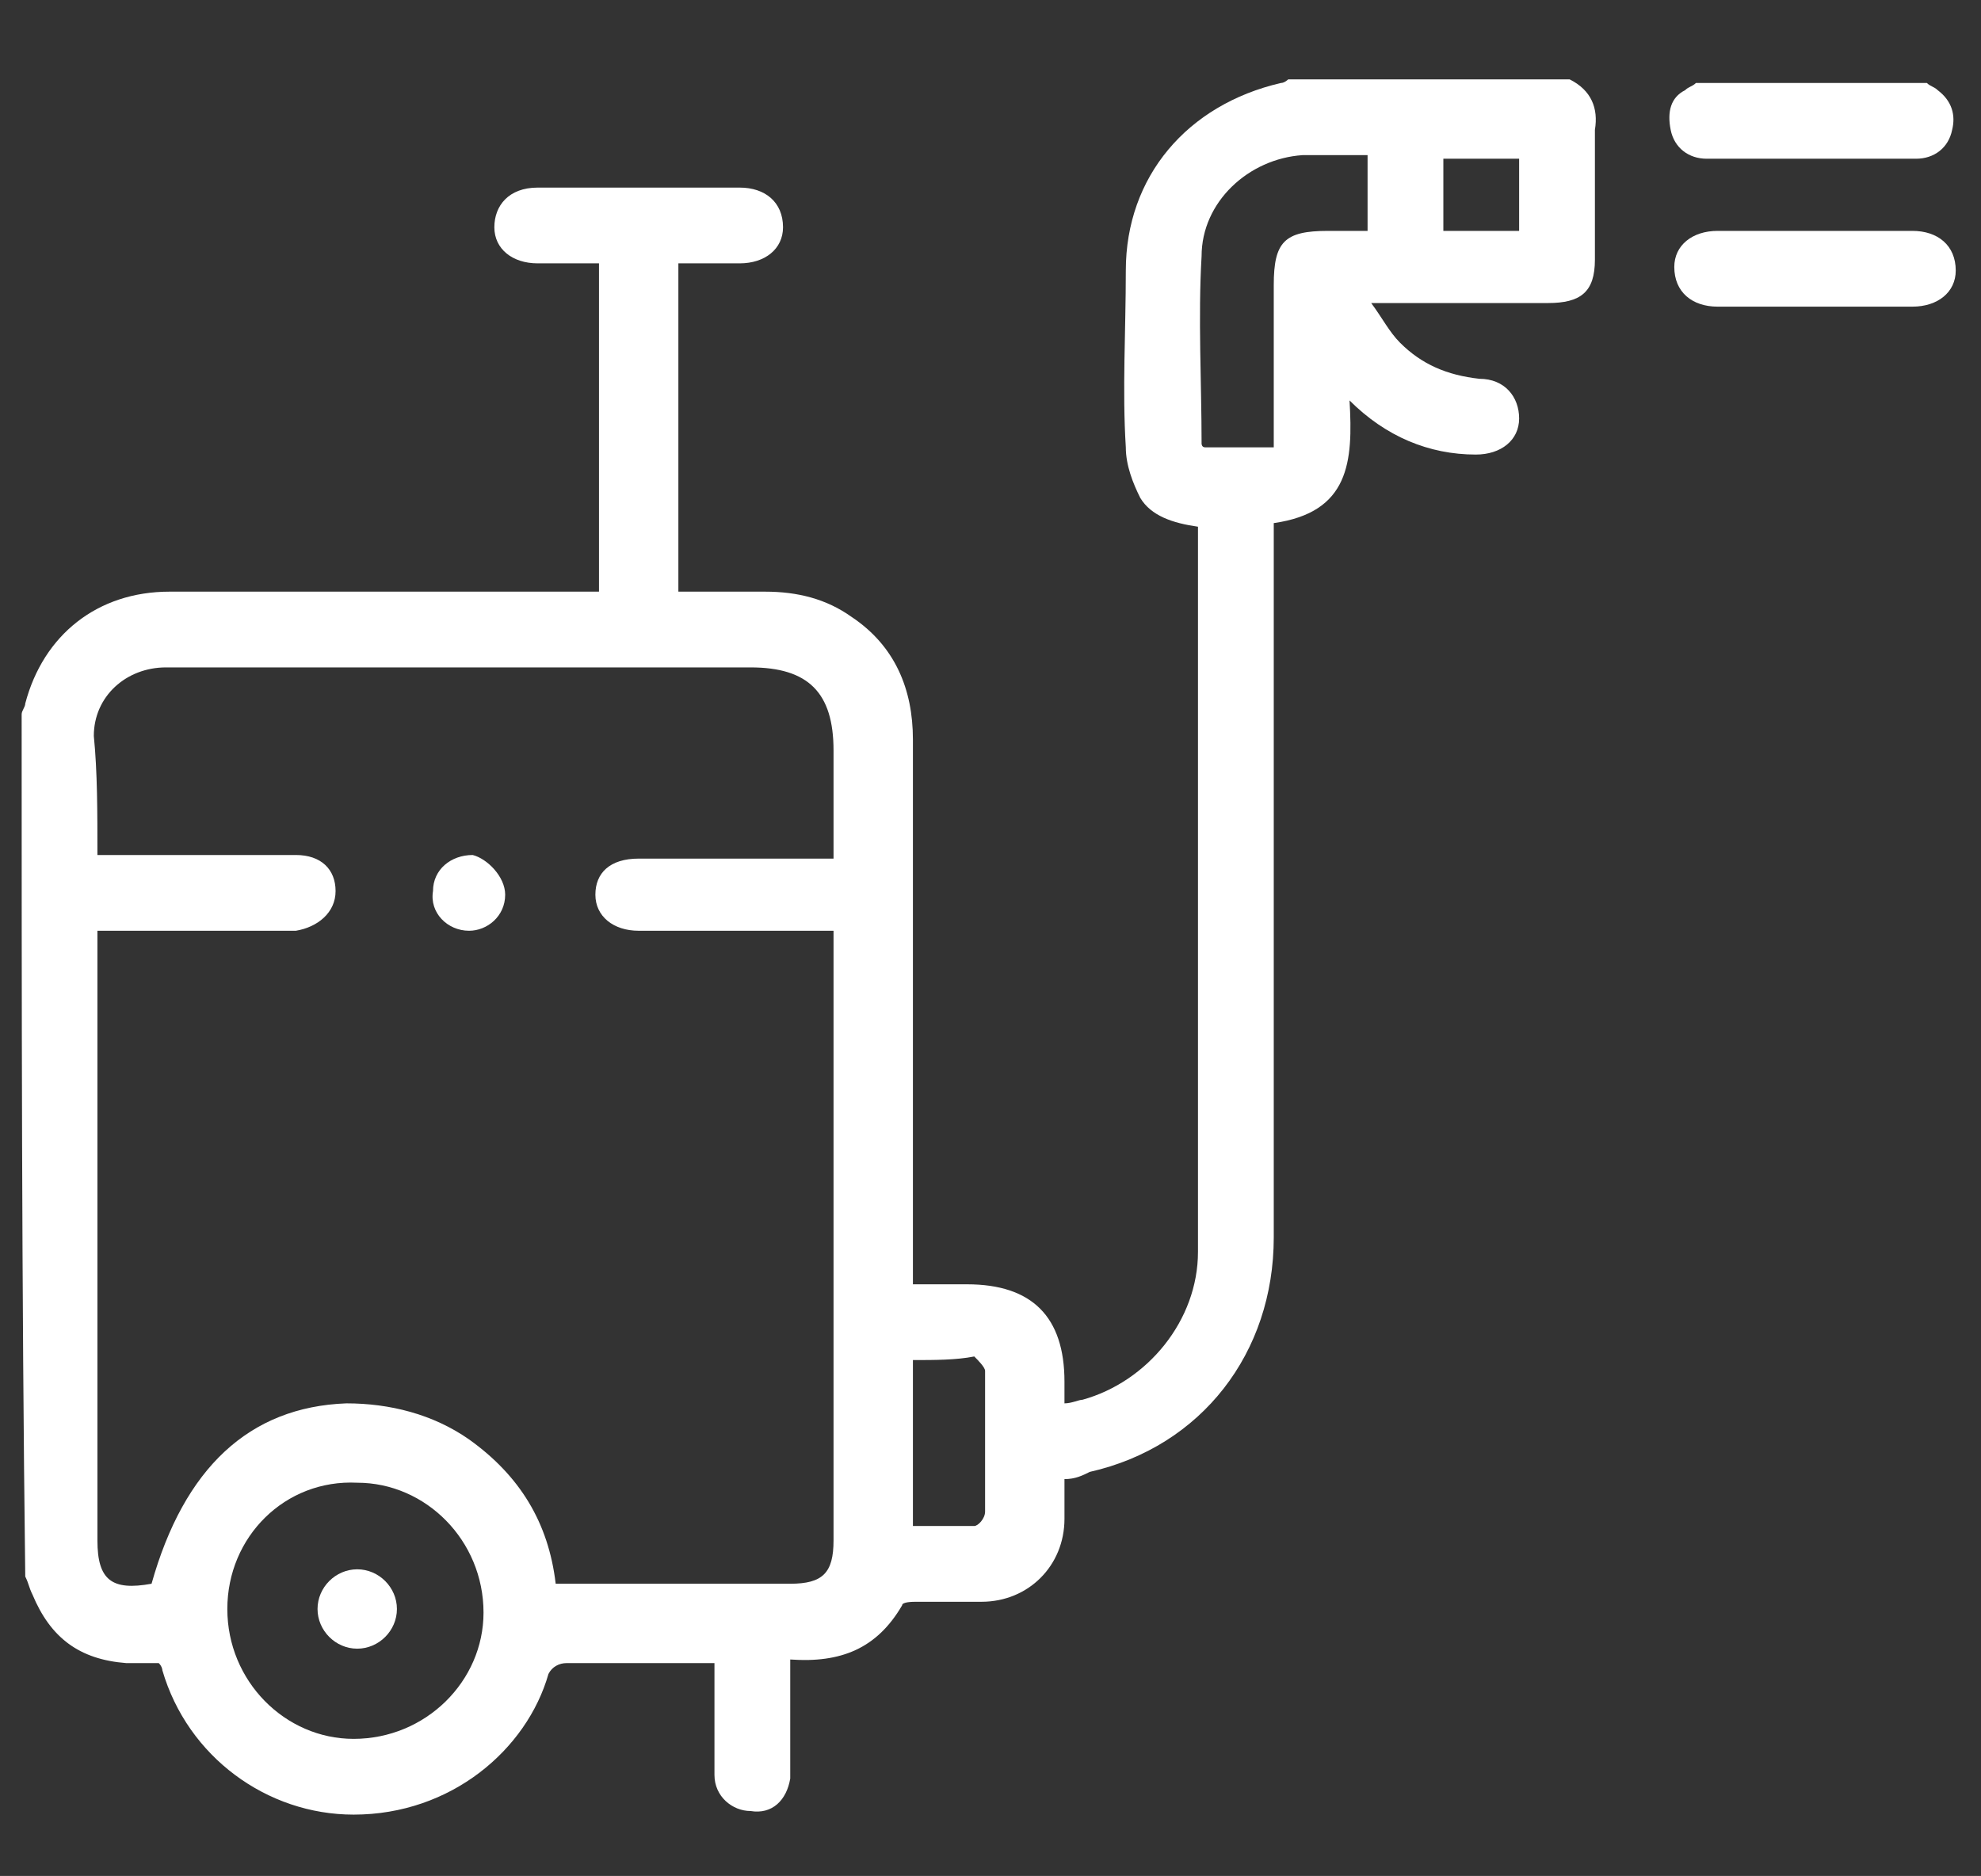 <?xml version="1.0" encoding="utf-8"?>
<!-- Generator: Adobe Illustrator 24.1.0, SVG Export Plug-In . SVG Version: 6.00 Build 0)  -->
<svg version="1.1" id="Capa_1" xmlns="http://www.w3.org/2000/svg" xmlns:xlink="http://www.w3.org/1999/xlink" x="0px" y="0px"
	 viewBox="0 0 54.9 52" style="enable-background:new 0 0 54.9 52;" xml:space="preserve">
<rect x="0" y="0" width="54.9" height="52" fill="#333333" stroke="none"/>
<style type="text/css">
	.st0{fill:#FFFFFF;}
</style>
<g>
	<g>
		<path class="st0" d="M0.6,19.8c0-0.1,0.1-0.2,0.1-0.3c0.5-1.9,2-3.1,4-3.1c3.8,0,7.5,0,11.3,0c0.2,0,0.4,0,0.6,0c0-3,0-6,0-9.1
			c-0.6,0-1.1,0-1.7,0c-0.7,0-1.2-0.4-1.2-1c0-0.6,0.4-1.1,1.2-1.1c1.9,0,3.7,0,5.6,0c0.7,0,1.2,0.4,1.2,1.1c0,0.6-0.5,1-1.2,1
			c-0.4,0-0.8,0-1.3,0c-0.1,0-0.3,0-0.4,0c0,3,0,6,0,9.1c0.8,0,1.6,0,2.4,0c0.9,0,1.7,0.2,2.4,0.7c1.2,0.8,1.7,2,1.7,3.4
			c0,4.8,0,9.6,0,14.4c0,0.2,0,0.4,0,0.7c0.5,0,1,0,1.5,0c1.8,0,2.7,0.9,2.7,2.7c0,0.2,0,0.4,0,0.6c0.2,0,0.4-0.1,0.5-0.1
			c1.8-0.5,3.2-2.2,3.2-4.1c0-6.6,0-13.3,0-19.9c0-0.1,0-0.1,0-0.2c-0.7-0.1-1.3-0.3-1.6-0.8c-0.2-0.4-0.4-0.9-0.4-1.4
			c-0.1-1.6,0-3.2,0-4.9c0-2.6,1.7-4.6,4.3-5.2c0.1,0,0.2-0.1,0.2-0.1c2.6,0,5.2,0,7.8,0c0.6,0.3,0.8,0.8,0.7,1.4c0,1.2,0,2.4,0,3.6
			c0,0.9-0.4,1.2-1.3,1.2c-1.6,0-3.1,0-4.9,0c0.3,0.4,0.5,0.8,0.8,1.1c0.6,0.6,1.3,0.9,2.2,1c0.7,0,1.1,0.5,1.1,1.1
			c0,0.6-0.5,1-1.2,1c-1.3,0-2.5-0.5-3.5-1.5c0.1,1.7,0,3.1-2.1,3.4c0,0.2,0,0.4,0,0.6c0,6.4,0,12.8,0,19.2c0,3.2-2,5.8-5.1,6.5
			C30,40.9,29.8,41,29.5,41c0,0.4,0,0.7,0,1.1c0,1.3-1,2.3-2.3,2.3c-0.6,0-1.2,0-1.8,0c-0.1,0-0.4,0-0.4,0.1
			c-0.7,1.2-1.7,1.6-3.1,1.5c0,0.8,0,1.7,0,2.5c0,0.3,0,0.5,0,0.8c-0.1,0.6-0.5,1-1.1,0.9c-0.5,0-1-0.4-1-1c0-0.9,0-1.9,0-2.8
			c0-0.1,0-0.2,0-0.3c-0.1,0-0.2,0-0.3,0c-1.3,0-2.5,0-3.8,0c-0.2,0-0.4,0.1-0.5,0.3c-0.6,2.1-2.7,3.9-5.4,3.9c-2.4,0-4.6-1.6-5.3-4
			c0,0,0-0.1-0.1-0.2c-0.3,0-0.6,0-0.9,0c-1.3-0.1-2.1-0.7-2.6-1.9c-0.1-0.2-0.1-0.3-0.2-0.5C0.6,35.7,0.6,27.7,0.6,19.8z M2.7,23.7
			c0.2,0,0.4,0,0.6,0c1.5,0,3,0,4.5,0c0.1,0,0.2,0,0.4,0c0.7,0,1.1,0.4,1.1,1c0,0.6-0.5,1-1.1,1.1c-1.6,0-3.2,0-4.9,0
			c-0.2,0-0.4,0-0.6,0c0,0.2,0,0.4,0,0.6c0,5.4,0,10.9,0,16.3c0,1.1,0.4,1.4,1.5,1.2c0.9-3.2,2.7-4.9,5.4-5c1.2,0,2.4,0.3,3.4,1
			c1.4,1,2.2,2.3,2.4,4c0.2,0,0.4,0,0.5,0c2,0,4,0,6,0c0.9,0,1.2-0.3,1.2-1.2c0-5.4,0-10.9,0-16.3c0-0.2,0-0.4,0-0.6
			c-1.9,0-3.6,0-5.4,0c-0.7,0-1.2-0.4-1.2-1c0-0.6,0.4-1,1.2-1c1.2,0,2.5,0,3.7,0c0.6,0,1.1,0,1.7,0c0-1,0-2,0-3
			c0-1.6-0.7-2.3-2.3-2.3c-3.2,0-6.5,0-9.7,0c-2.2,0-4.3,0-6.5,0c-1.1,0-2,0.8-2,1.9C2.7,21.4,2.7,22.5,2.7,23.7z M6.3,44.6
			c0,2,1.6,3.6,3.5,3.6c2,0,3.6-1.6,3.6-3.5c0-2-1.6-3.6-3.5-3.6C7.9,41,6.3,42.6,6.3,44.6z M35.3,12.4c0-0.2,0-0.4,0-0.6
			c0-1.3,0-2.6,0-3.9c0-1.2,0.3-1.5,1.5-1.5c0.3,0,0.7,0,1.1,0c0-0.4,0-0.7,0-1.1c0-0.3,0-0.7,0-1c-0.6,0-1.2,0-1.8,0
			c-1.5,0.1-2.8,1.3-2.8,2.8c-0.1,1.7,0,3.5,0,5.2c0,0,0,0.1,0.1,0.1C34,12.4,34.6,12.4,35.3,12.4z M25.3,37.7c0,1.6,0,3.1,0,4.6
			c0.6,0,1.2,0,1.7,0c0.1,0,0.3-0.2,0.3-0.4c0-1.3,0-2.6,0-3.9c0-0.1-0.2-0.3-0.3-0.4C26.5,37.7,25.9,37.7,25.3,37.7z M40,4.4
			c0,0.7,0,1.4,0,2c0.7,0,1.4,0,2.1,0c0-0.7,0-1.4,0-2C41.4,4.4,40.7,4.4,40,4.4z"/>
		<path class="st0" d="M53.4,2.3c0.1,0.1,0.2,0.1,0.3,0.2c0.4,0.3,0.5,0.7,0.4,1.1c-0.1,0.5-0.5,0.8-1,0.8c-1.9,0-3.9,0-5.8,0
			c-0.5,0-0.9-0.3-1-0.8c-0.1-0.5,0-0.9,0.4-1.1c0.1-0.1,0.2-0.1,0.3-0.2C49.2,2.3,51.3,2.3,53.4,2.3z"/>
		<path class="st0" d="M50.3,8.5c-0.9,0-1.8,0-2.7,0c-0.7,0-1.2-0.4-1.2-1.1c0-0.6,0.5-1,1.2-1c1.8,0,3.6,0,5.4,0
			c0.7,0,1.2,0.4,1.2,1.1c0,0.6-0.5,1-1.2,1C52.1,8.5,51.2,8.5,50.3,8.5z"/>
		<path class="st0" d="M14,24.8c0,0.6-0.5,1-1,1c-0.6,0-1.1-0.5-1-1.1c0-0.6,0.5-1,1.1-1C13.5,23.8,14,24.3,14,24.8z"/>
	</g>
	<path class="st0" d="M11,44.6c0,0.6-0.5,1.1-1.1,1.1c-0.6,0-1.1-0.5-1.1-1.1c0-0.6,0.5-1.1,1.1-1.1C10.5,43.5,11,44,11,44.6z"/>
</g>
</svg>
